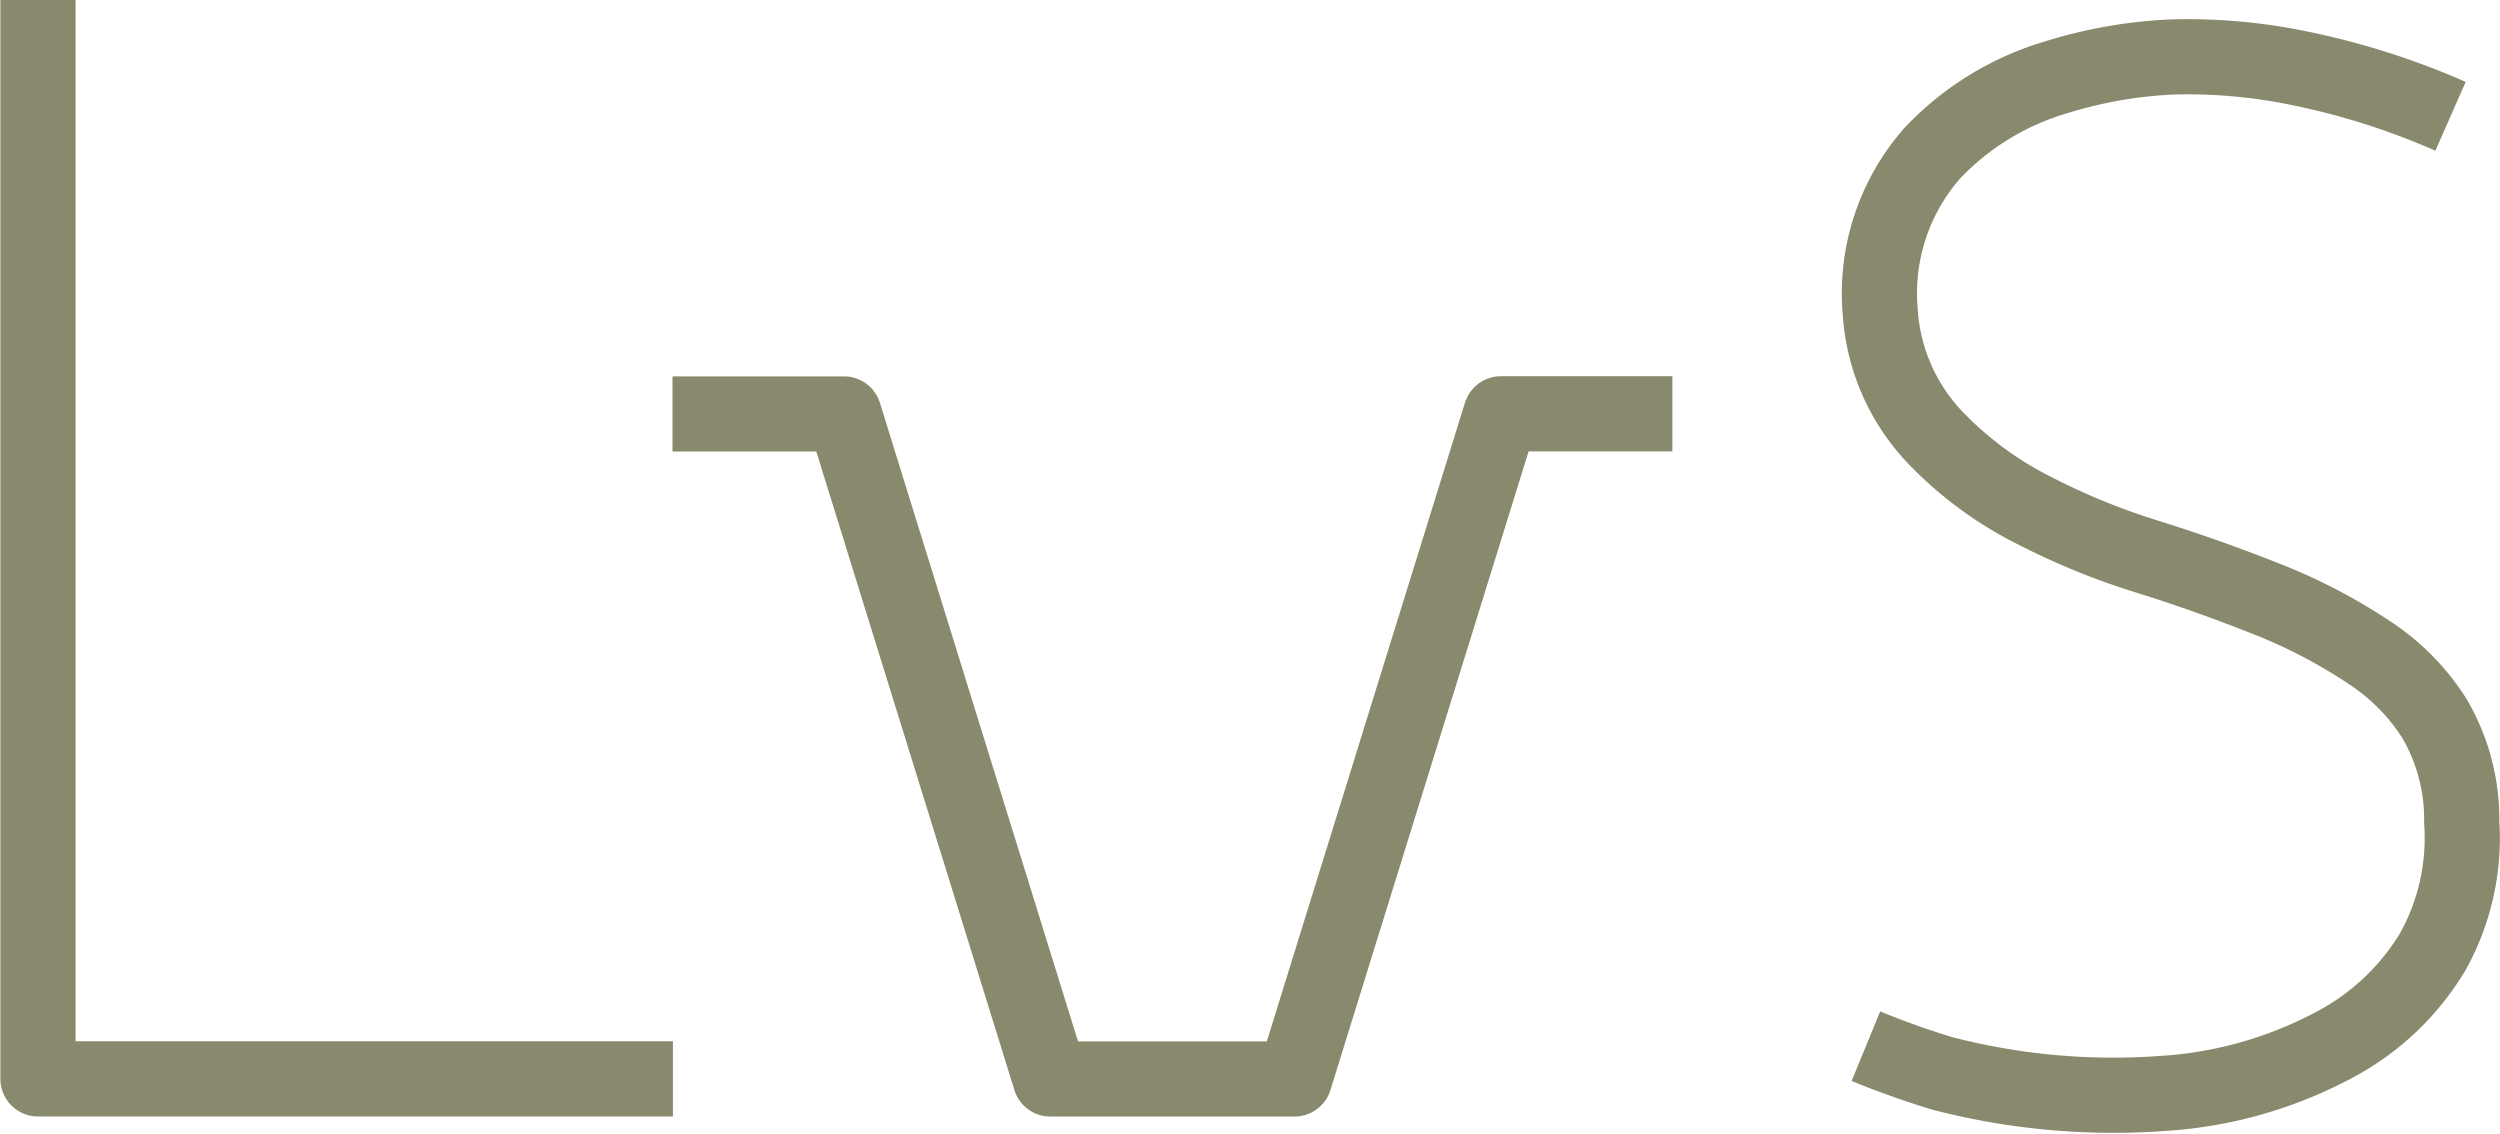 <svg xmlns="http://www.w3.org/2000/svg" width="33.252" height="15.078" viewBox="0 0 33.252 15.078">
  <g id="Group_199" data-name="Group 199" transform="translate(-564.895 -578.222)">
    <path id="Path_49" data-name="Path 49" d="M496.84,539.728h2.281l2.744,8.845h3.248l2.745-8.847h2.281" transform="translate(77 44)" fill="none" stroke="#89896d" stroke-linejoin="round" stroke-width="1"/>
    <path id="Path_50" data-name="Path 50" d="M488.4,534.222v14.35h8.445" transform="translate(77 44)" fill="none" stroke="#89896d" stroke-linejoin="round" stroke-width="1"/>
    <path id="Path_51" data-name="Path 51" d="M520.489,535.769a9.864,9.864,0,0,0-2.019-.641,7.3,7.3,0,0,0-1.687-.148,6.1,6.1,0,0,0-1.545.272,3.711,3.711,0,0,0-1.635,1,2.821,2.821,0,0,0-.7,2.111,2.67,2.67,0,0,0,.753,1.7,4.814,4.814,0,0,0,1.3.951,9.225,9.225,0,0,0,1.5.612c.511.159,1.045.348,1.588.563a7.281,7.281,0,0,1,1.38.722,2.906,2.906,0,0,1,.852.869,2.656,2.656,0,0,1,.362,1.3l0,.075a3.113,3.113,0,0,1-.383,1.722,3.349,3.349,0,0,1-1.312,1.242,5.559,5.559,0,0,1-2.274.646,9.043,9.043,0,0,1-2.944-.267q-.513-.156-1.012-.361" transform="translate(77 44)" fill="none" stroke="#89896d" stroke-linejoin="round" stroke-width="1"/>
  </g>
</svg>
